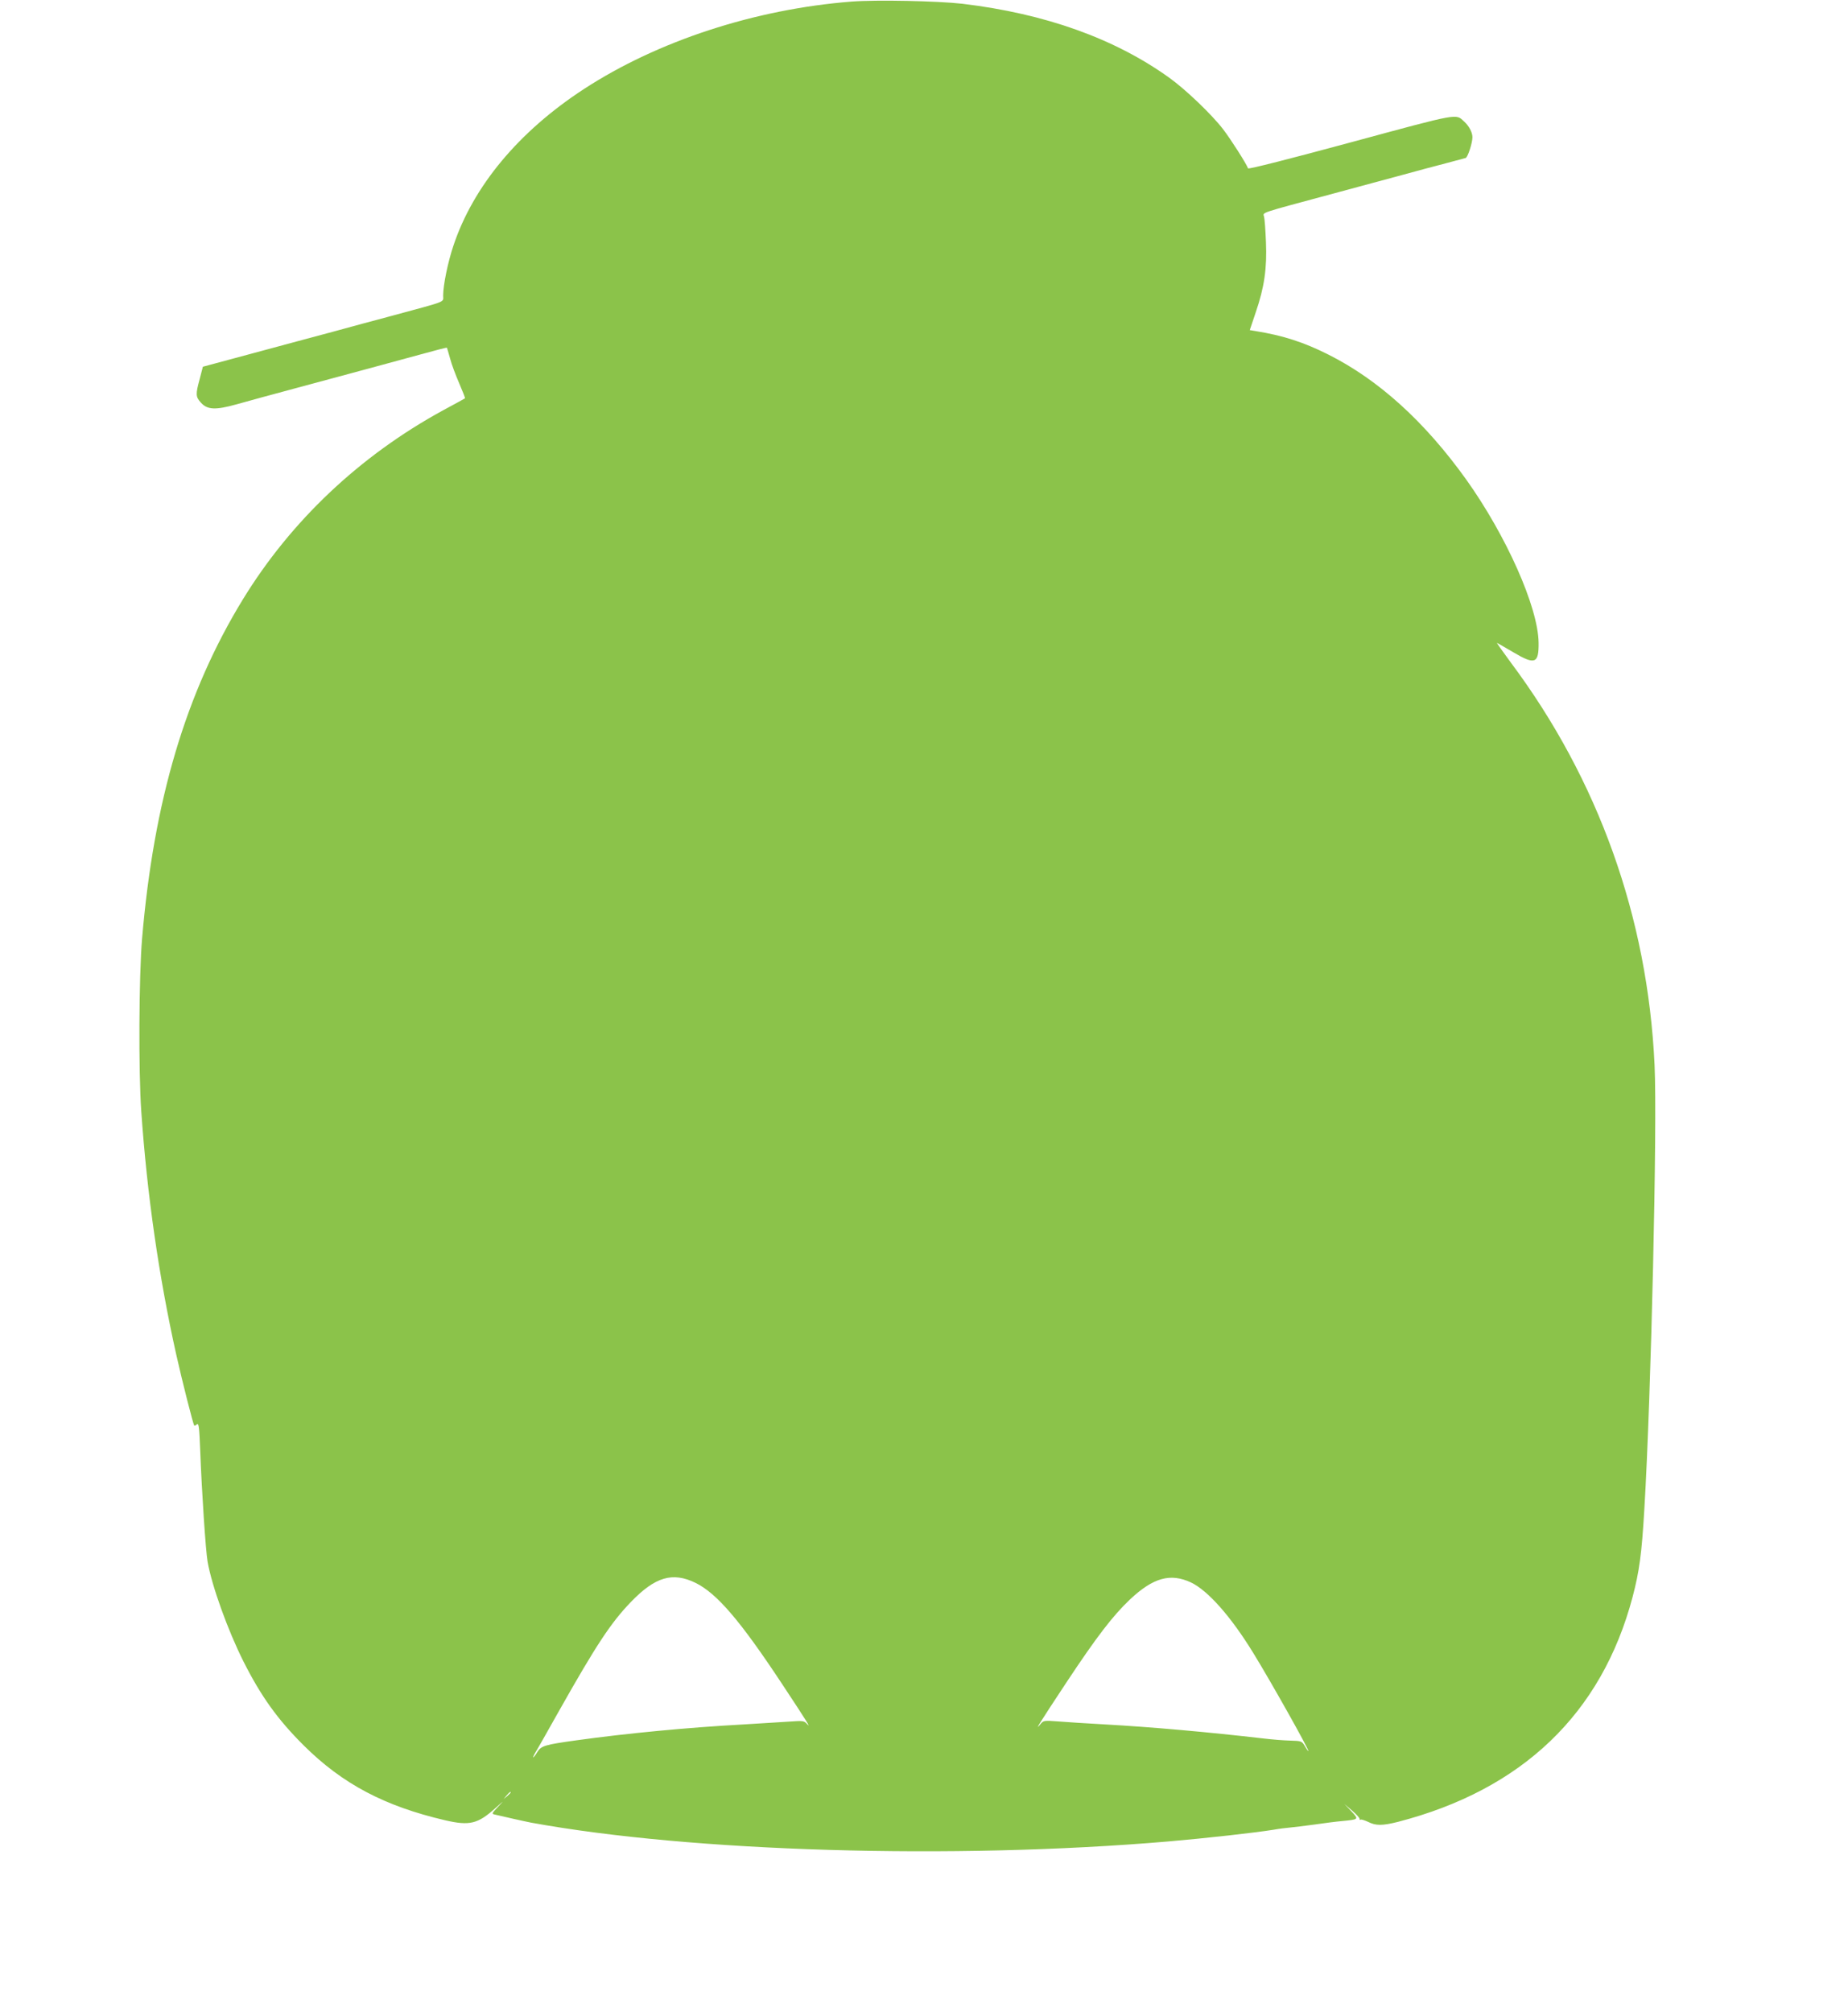 <?xml version="1.0" standalone="no"?>
<!DOCTYPE svg PUBLIC "-//W3C//DTD SVG 20010904//EN"
 "http://www.w3.org/TR/2001/REC-SVG-20010904/DTD/svg10.dtd">
<svg version="1.0" xmlns="http://www.w3.org/2000/svg"
 width="1176pt" height="1280pt" viewBox="0 0 1176 1280"
 preserveAspectRatio="xMidYMid meet">
<g transform="translate(0,1280) scale(0.1,-0.1)"
fill="#8bc34a" stroke="none">
<path d="M5420 12790 c-615 -48 -1234 -250 -1705 -557 -414 -270 -704 -618
-830 -997 -35 -104 -65 -250 -65 -317 0 -44 31 -31 -315 -125 -115 -31 -289
-77 -385 -104 -96 -26 -322 -86 -502 -135 l-327 -88 -20 -77 c-27 -99 -26
-114 7 -151 41 -46 92 -49 228 -11 60 17 228 63 374 102 342 92 594 160 799
216 90 25 164 44 165 42 1 -2 10 -32 20 -68 9 -36 36 -107 58 -158 22 -51 39
-94 37 -96 -2 -2 -65 -36 -139 -76 -530 -289 -969 -704 -1275 -1204 -363 -593
-567 -1282 -641 -2159 -20 -236 -23 -844 -5 -1097 37 -532 112 -1051 222
-1545 38 -170 108 -445 115 -454 2 -2 10 1 17 8 12 9 15 -17 21 -166 10 -267
35 -640 47 -708 27 -154 129 -437 228 -634 112 -222 217 -369 385 -536 246
-244 513 -385 899 -475 156 -36 208 -23 320 78 56 50 57 51 18 10 -43 -46 -44
-47 -20 -52 13 -3 62 -14 109 -25 47 -11 101 -22 120 -26 1018 -186 2685 -236
4050 -120 245 21 557 56 675 75 33 6 80 12 105 14 25 2 95 11 155 19 61 9 139
19 175 22 109 11 108 10 59 63 l-44 46 50 -43 c28 -24 49 -48 47 -53 -1 -5 1
-7 6 -4 5 3 26 -4 48 -14 49 -25 90 -25 190 0 791 205 1296 688 1493 1430 43
164 58 271 75 560 43 718 83 2445 65 2825 -44 939 -357 1814 -916 2562 -50 68
-89 123 -87 123 2 0 49 -27 105 -60 137 -81 162 -72 160 62 -3 226 -206 681
-461 1038 -263 367 -556 633 -876 794 -157 79 -290 122 -465 150 l-36 6 38
113 c55 160 72 281 65 447 -3 74 -8 147 -12 161 -7 30 -40 18 446 149 146 39
339 92 430 116 91 25 217 59 280 75 63 17 120 32 127 34 13 4 43 95 43 132 0
31 -22 72 -52 99 -56 51 -18 59 -720 -131 -388 -105 -654 -173 -656 -166 -9
27 -109 184 -158 248 -72 94 -239 254 -344 329 -347 249 -789 407 -1315 470
-157 18 -546 26 -705 14z m-993 -10060 c135 -67 283 -239 548 -640 166 -251
190 -290 158 -255 -16 18 -26 19 -108 13 -49 -3 -180 -11 -290 -18 -365 -20
-748 -57 -1065 -101 -203 -28 -226 -35 -251 -75 -11 -19 -23 -34 -26 -34 -2 0
4 15 15 33 11 17 78 136 149 262 237 420 330 561 457 693 155 161 266 194 413
122z m3152 3 c107 -51 253 -215 396 -448 108 -175 361 -625 351 -625 -2 0 -13
15 -23 33 -19 31 -21 32 -94 34 -41 1 -114 7 -164 13 -354 41 -712 73 -1015
90 -113 6 -246 15 -297 19 -91 7 -93 6 -113 -19 -40 -48 -6 6 165 265 192 290
296 426 406 530 148 139 257 169 388 108z m-4329 -1336 c0 -2 -10 -12 -22 -23
l-23 -19 19 23 c18 21 26 27 26 19z"/>
</g>
</svg>
